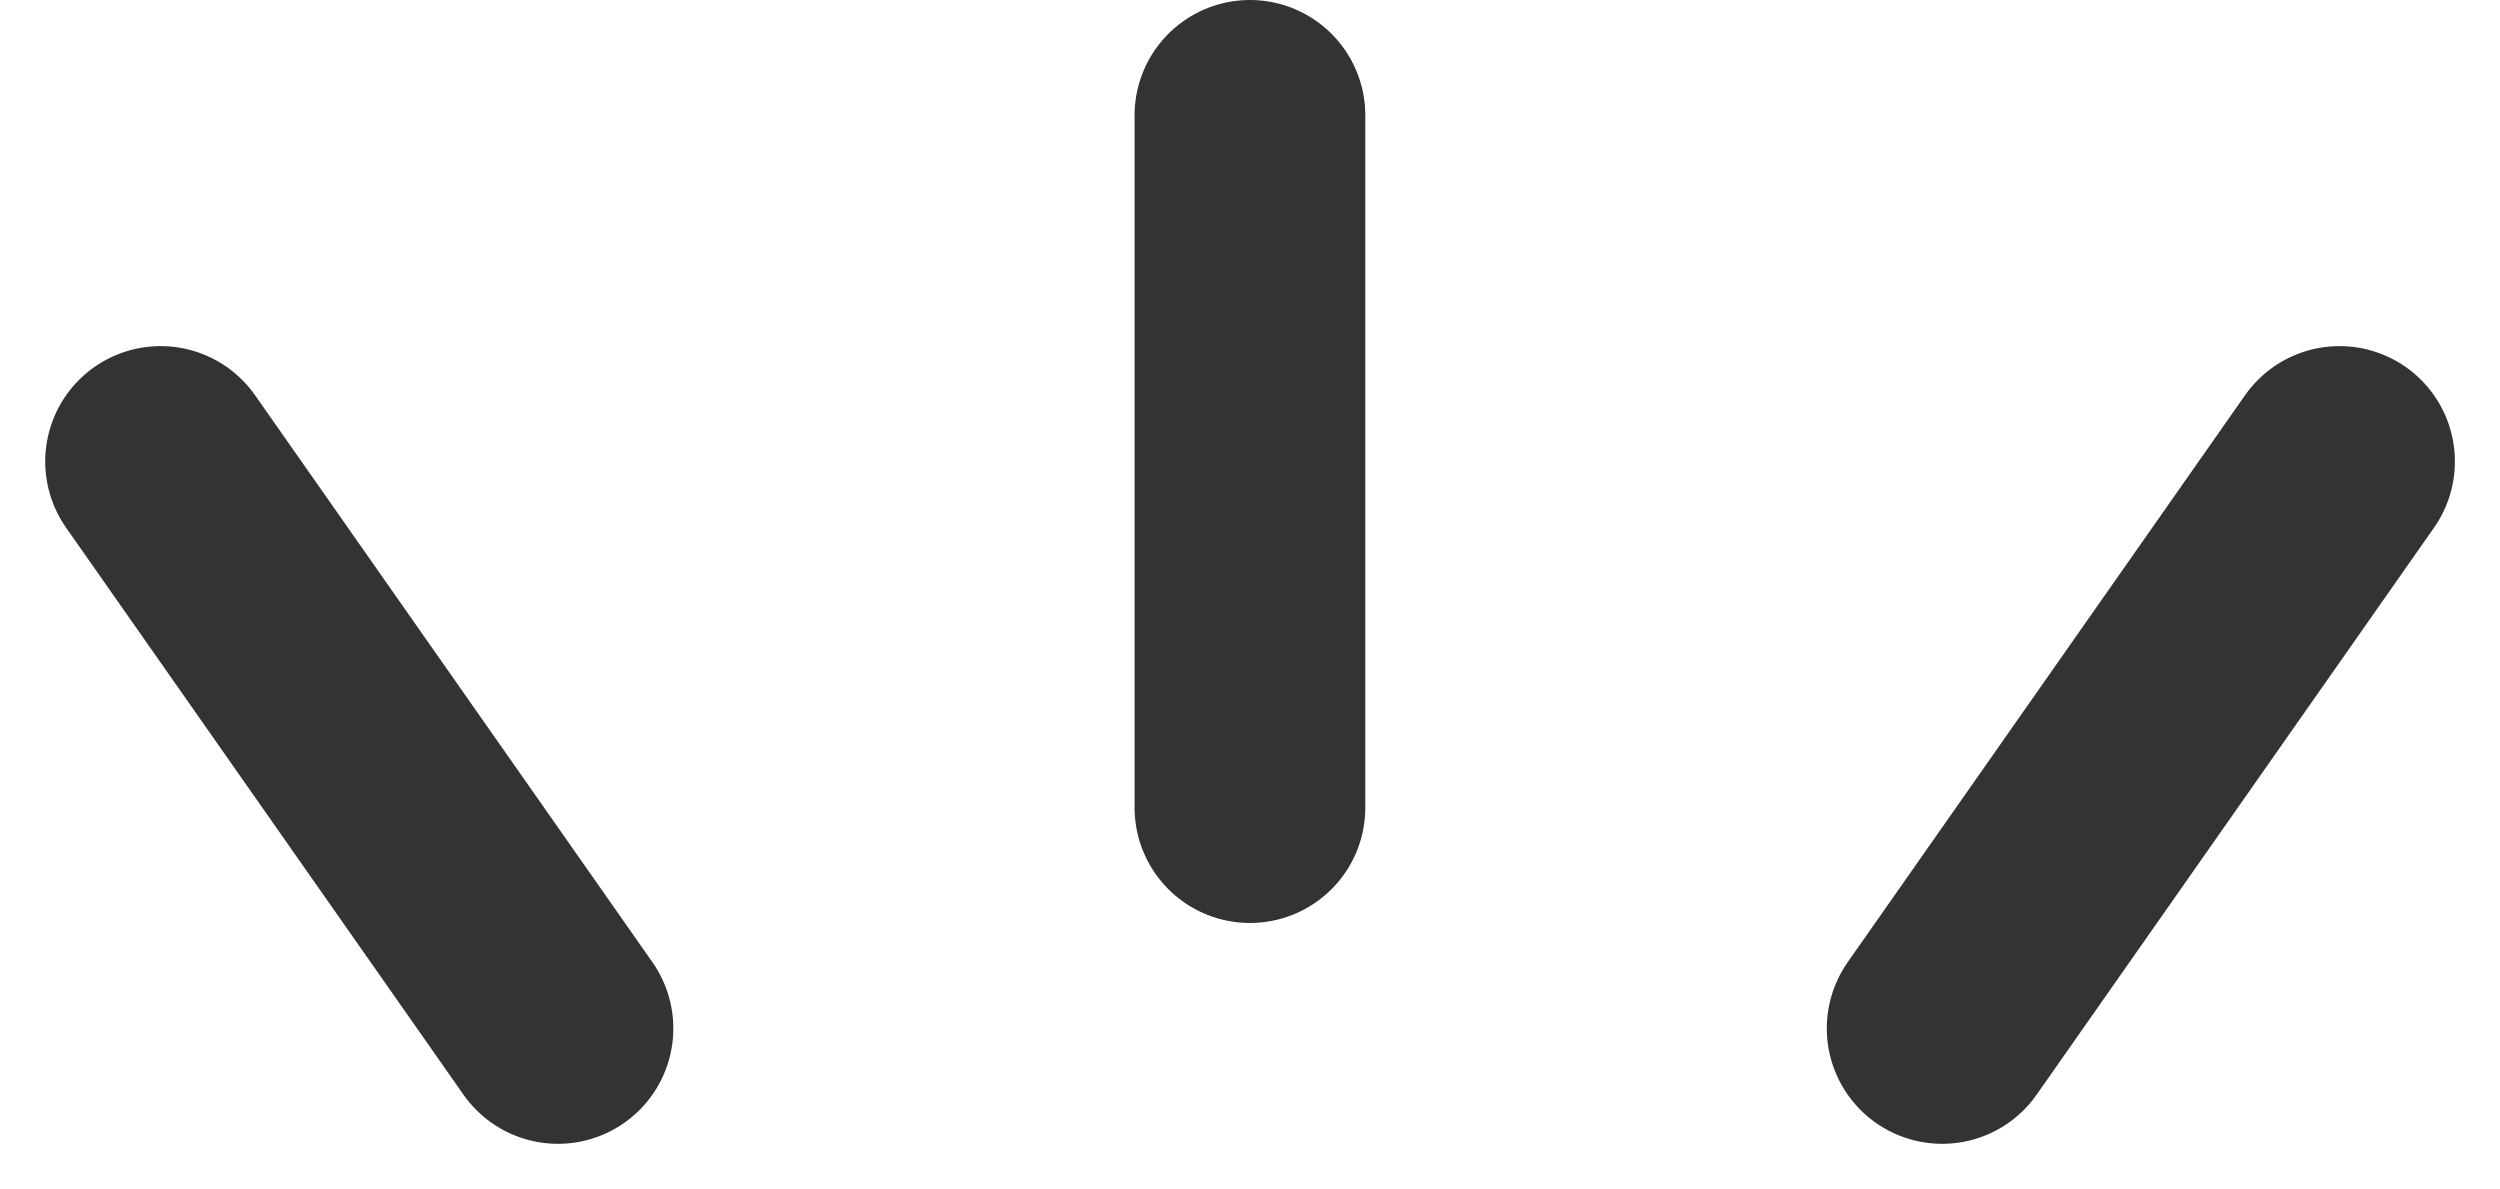 <svg xmlns="http://www.w3.org/2000/svg" width="21.669" height="10.308" viewBox="0 0 21.669 10.308">
  <g id="Group_118056" data-name="Group 118056" transform="translate(-663.343 -3930.5)">
    <line id="Line_34" data-name="Line 34" y1="6" transform="matrix(-0.819, -0.574, 0.574, -0.819, 680.177, 3939.414)" fill="none" stroke="#333" stroke-linecap="round" stroke-width="2"/>
    <line id="Line_32" data-name="Line 32" y2="6" transform="translate(674.177 3931.5)" fill="none" stroke="#333" stroke-linecap="round" stroke-width="2"/>
    <line id="Line_33" data-name="Line 33" y2="6" transform="matrix(0.819, -0.574, 0.574, 0.819, 664.735, 3934.5)" fill="none" stroke="#333" stroke-linecap="round" stroke-width="2"/>
  </g>
</svg>
